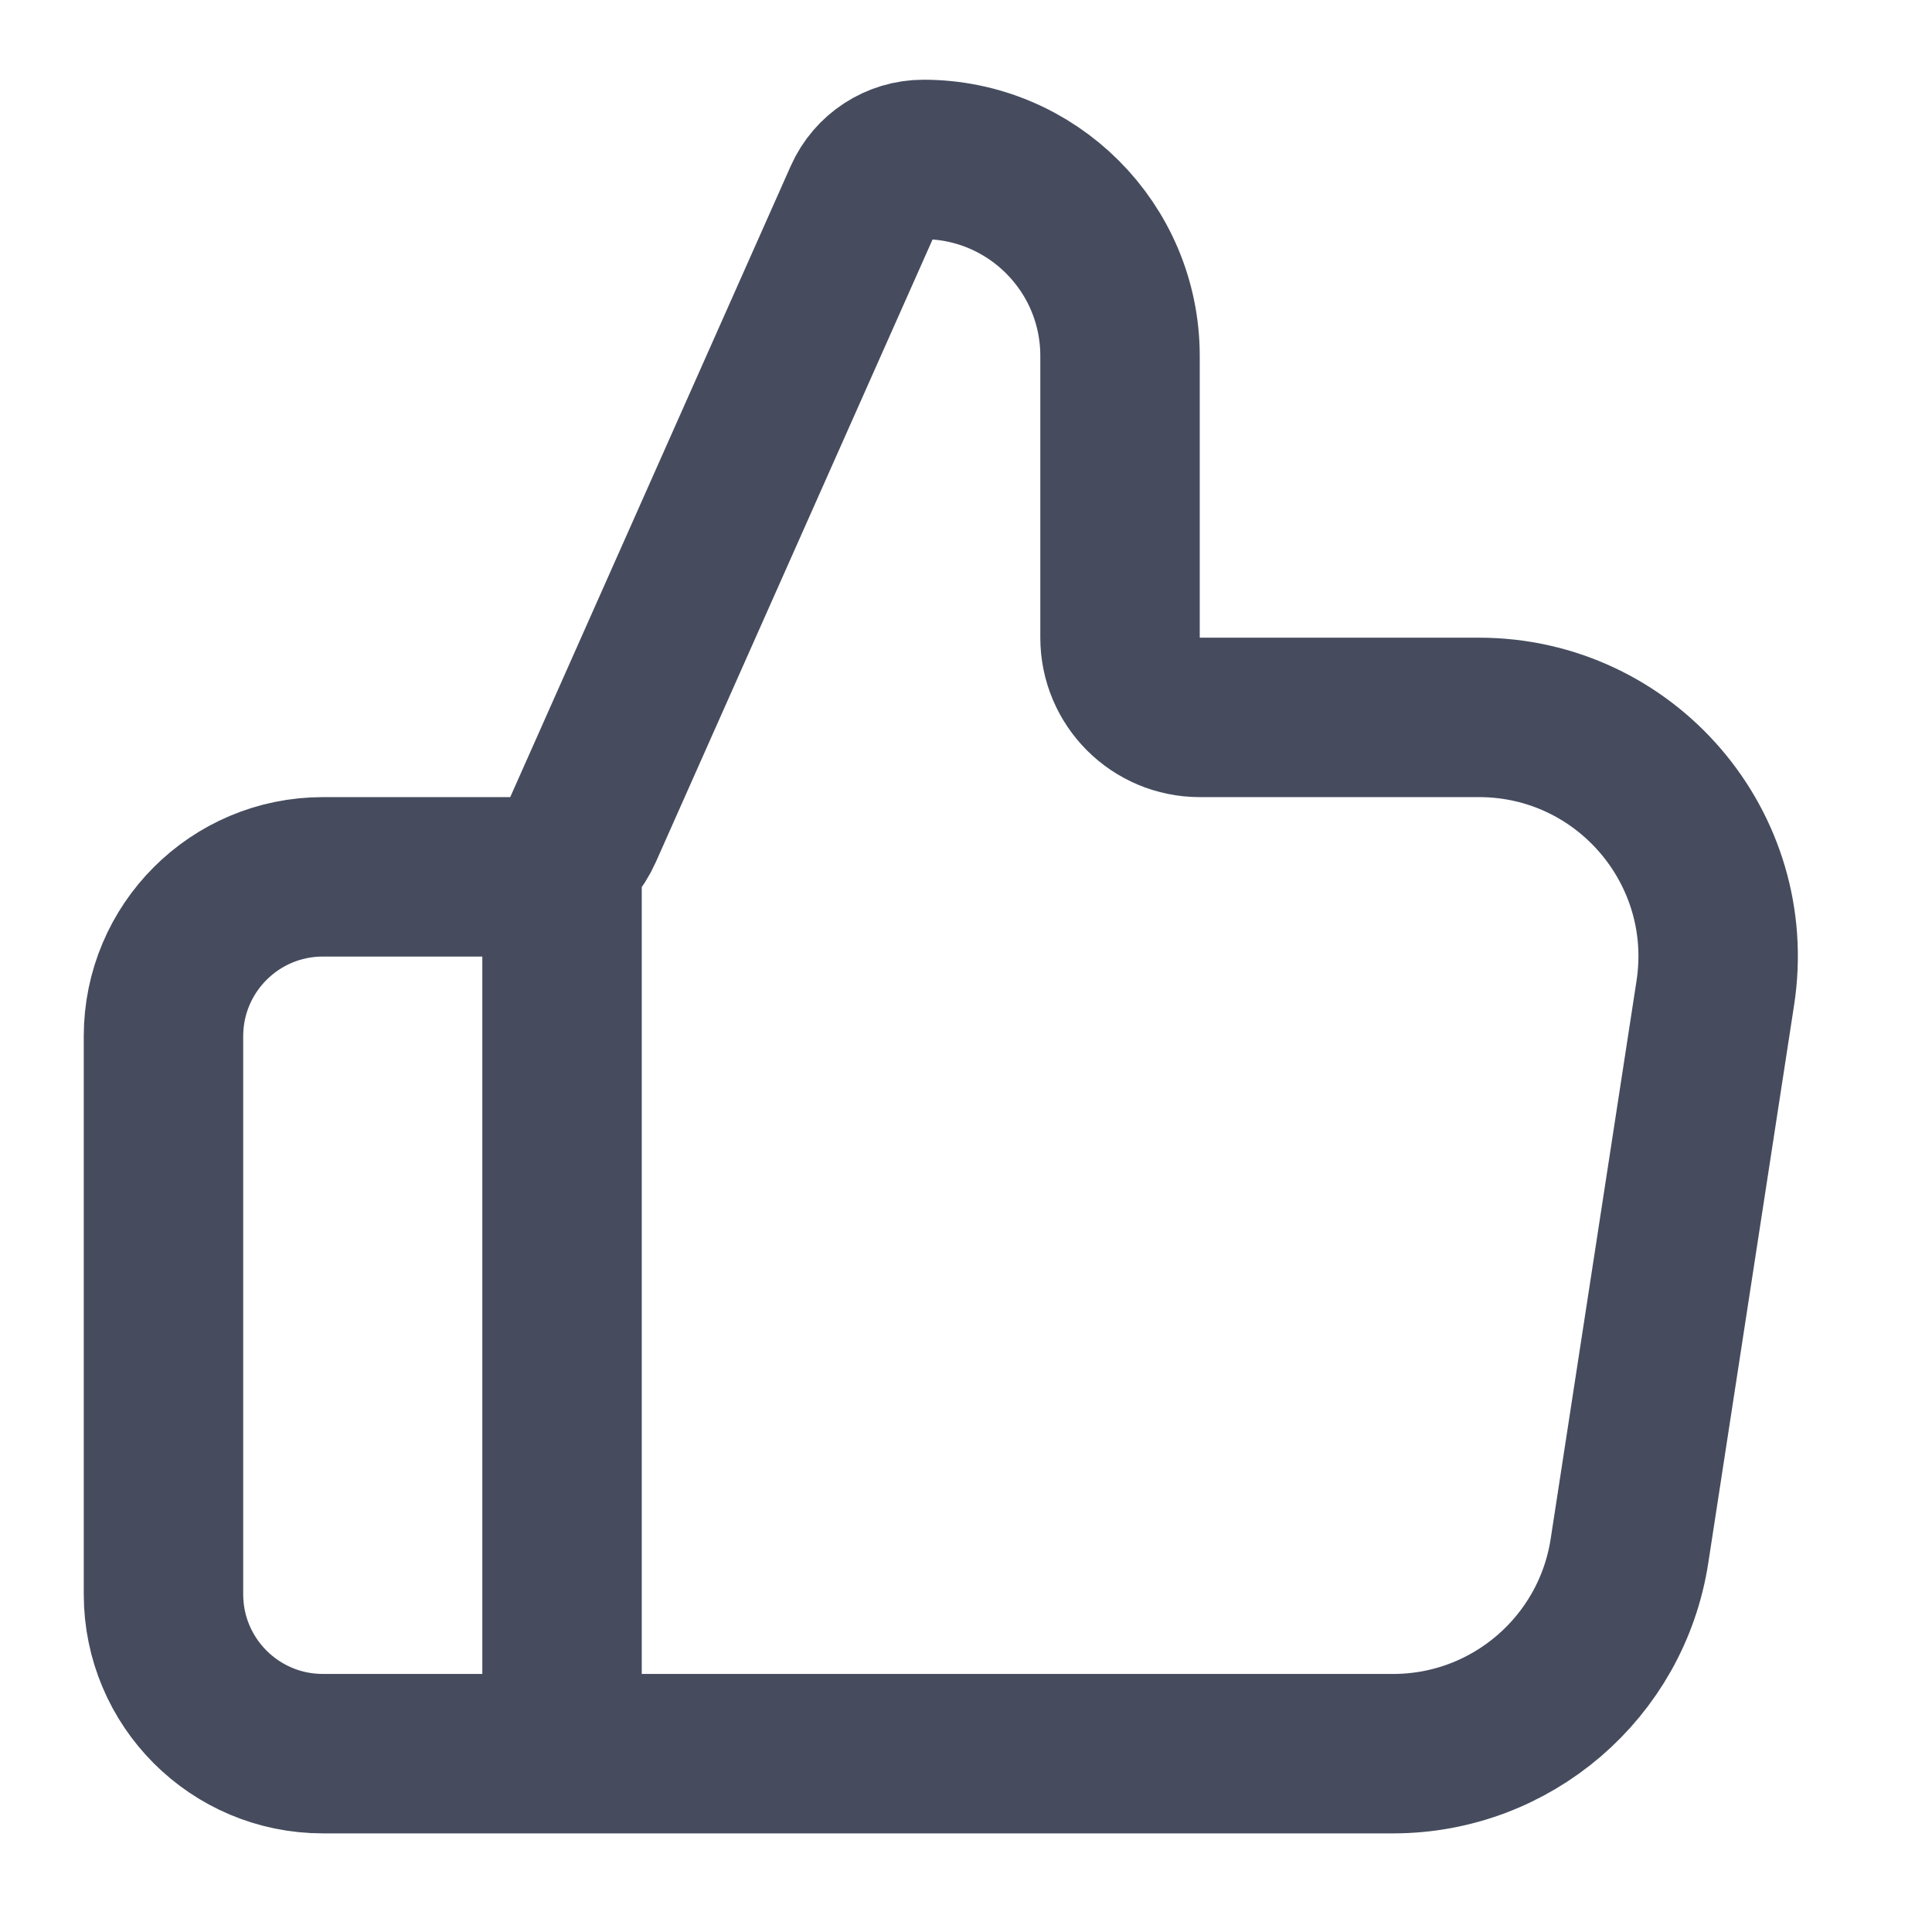 <svg width="65" height="65" viewBox="0 0 65 65" fill="none" xmlns="http://www.w3.org/2000/svg">
<g id="thumbs-up">
<path id="Icon" d="M18.909 59V29.5M5.5 34.864V53.636C5.5 56.599 7.901 59 10.864 59H46.87C50.841 59 54.218 56.103 54.822 52.178L57.71 33.405C58.46 28.532 54.689 24.136 49.758 24.136H40.364C38.883 24.136 37.682 22.936 37.682 21.455V11.977C37.682 8.324 34.721 5.364 31.069 5.364C30.198 5.364 29.408 5.877 29.055 6.673L19.617 27.907C19.186 28.876 18.226 29.5 17.166 29.5H10.864C7.901 29.5 5.5 31.901 5.5 34.864Z" stroke="#464C5E" stroke-width="5.364" stroke-linecap="round" stroke-linejoin="round"/>
</g>
</svg>
